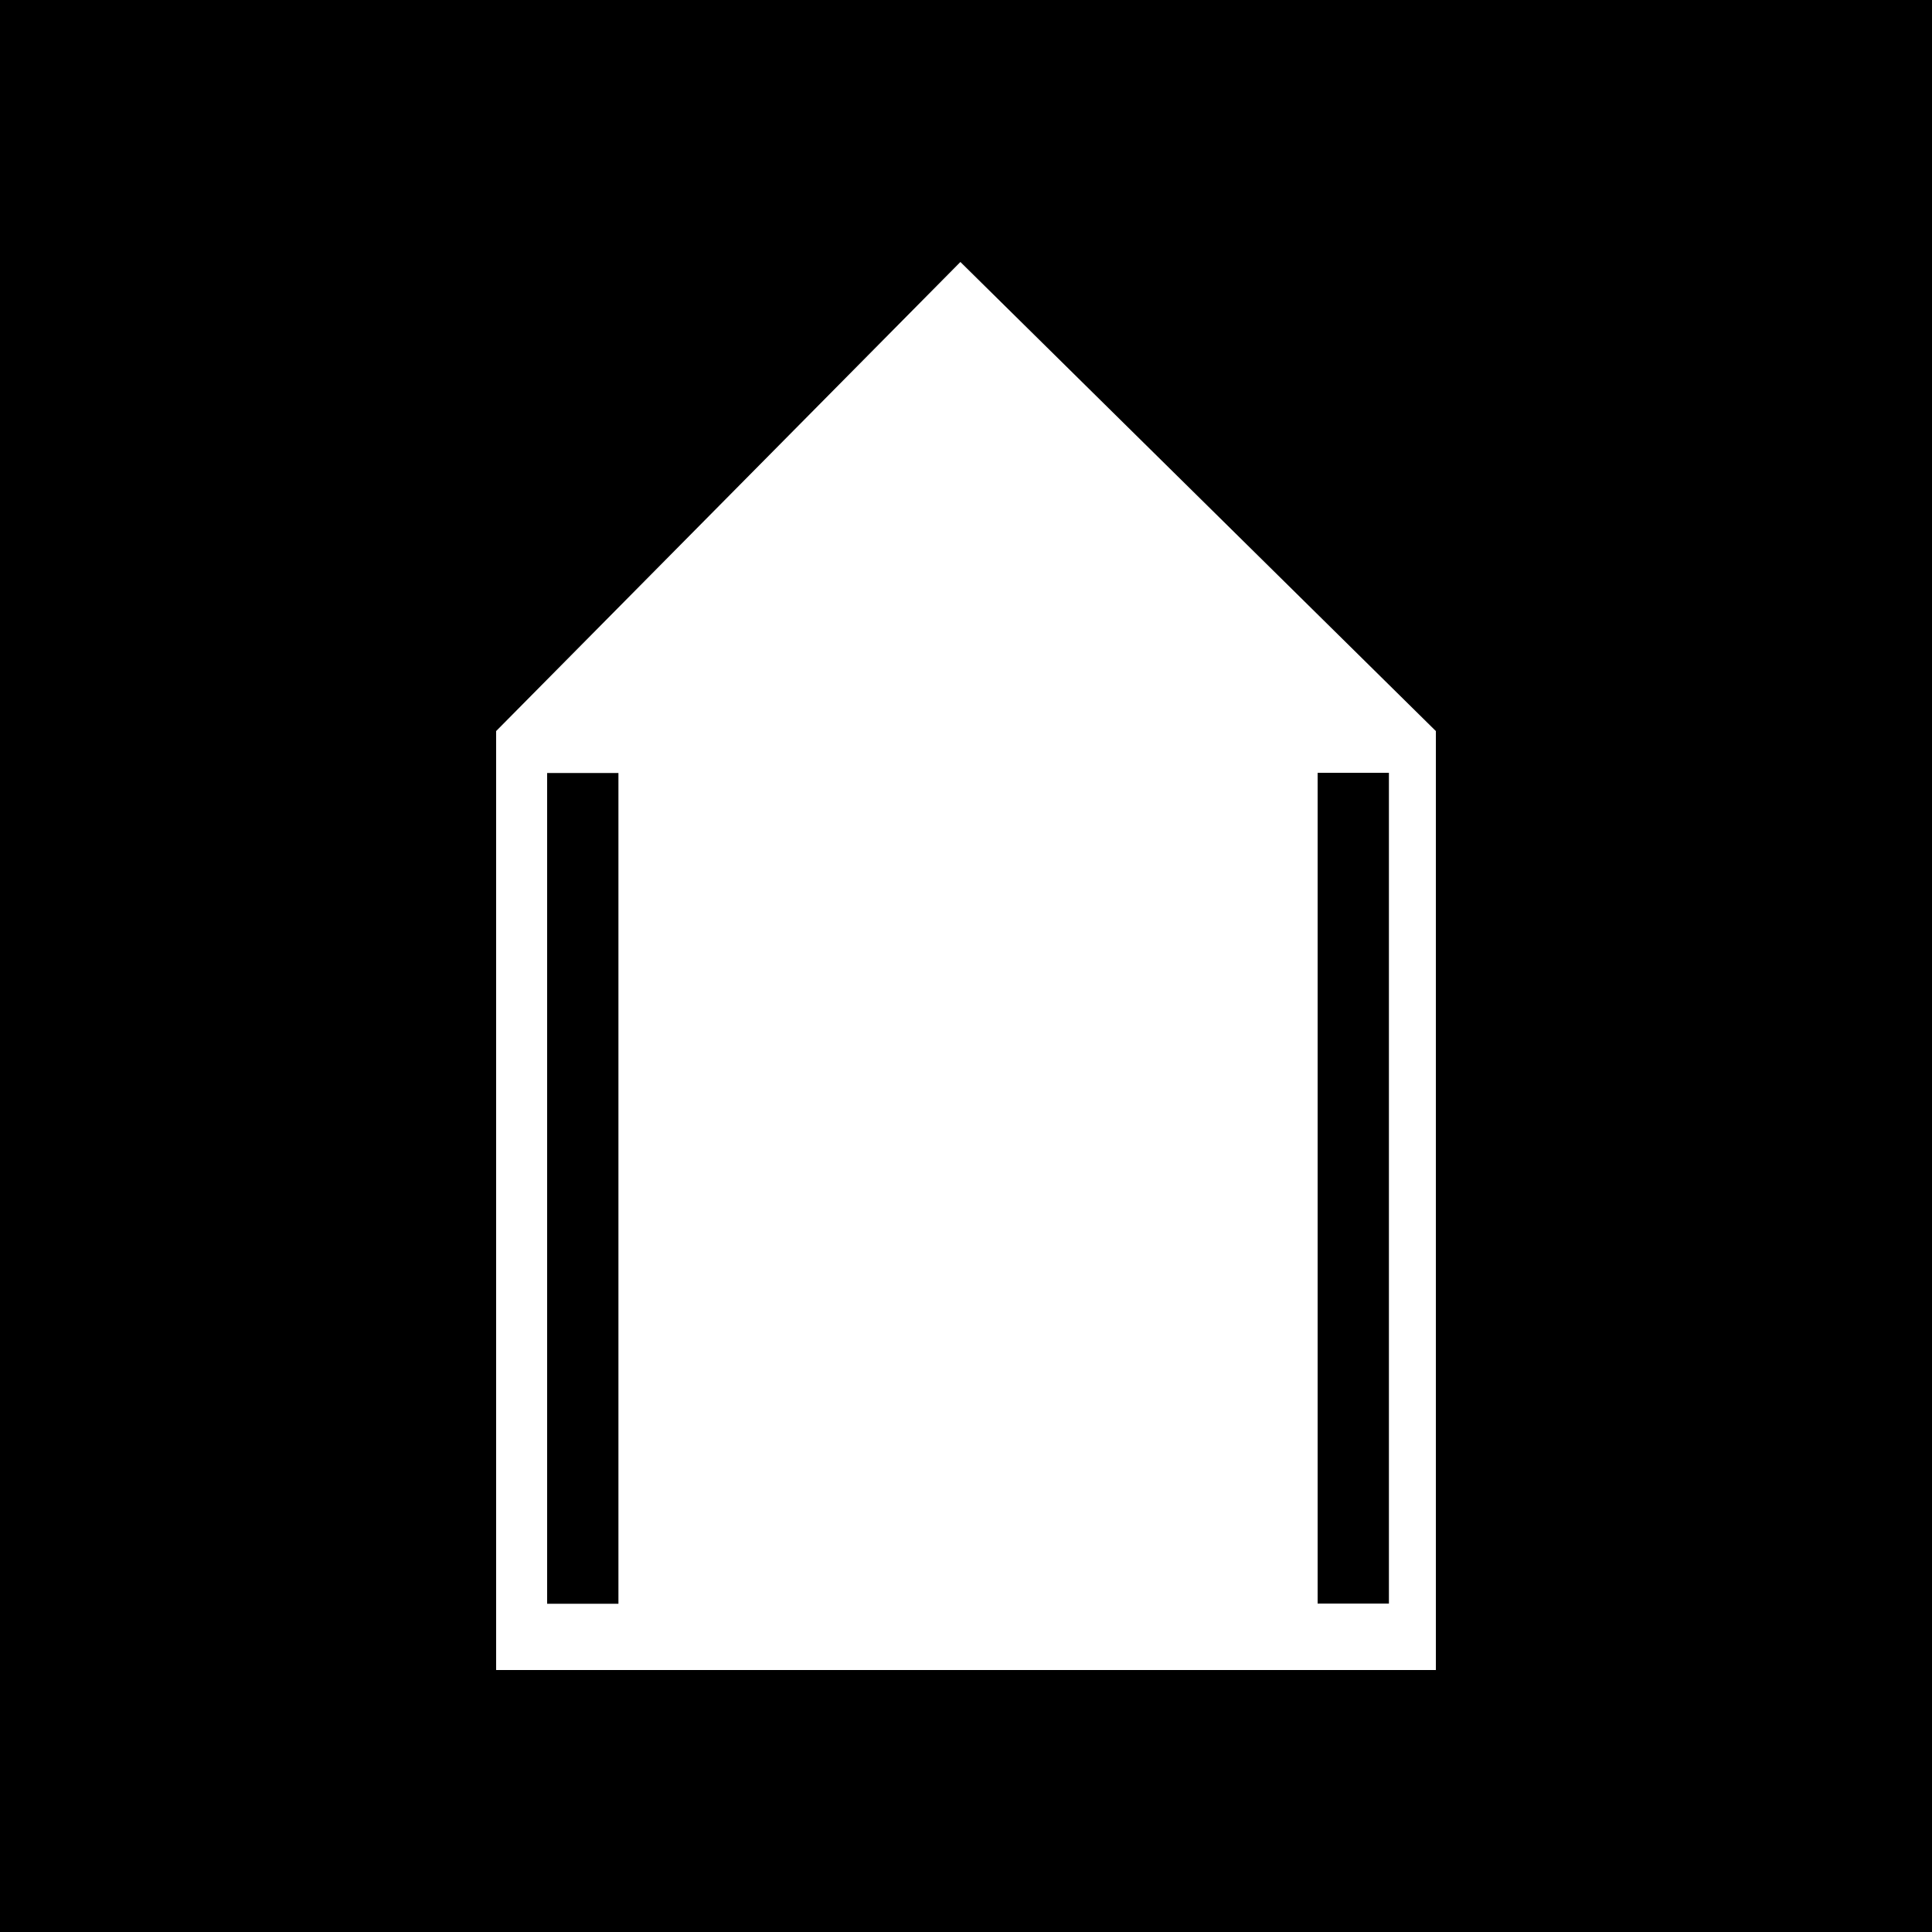 <svg xmlns="http://www.w3.org/2000/svg" viewBox="0 0 100 100"><path d="M0 0v100h100V0H0zm74.32 86.44H25.68v-48.6l24.03-24.28 24.61 24.28v48.6zm-46-3.43h3.69v-43h-3.69v43zM71.89 40H68.2v43h3.69V40z" data-name="レイヤー_1"/></svg>